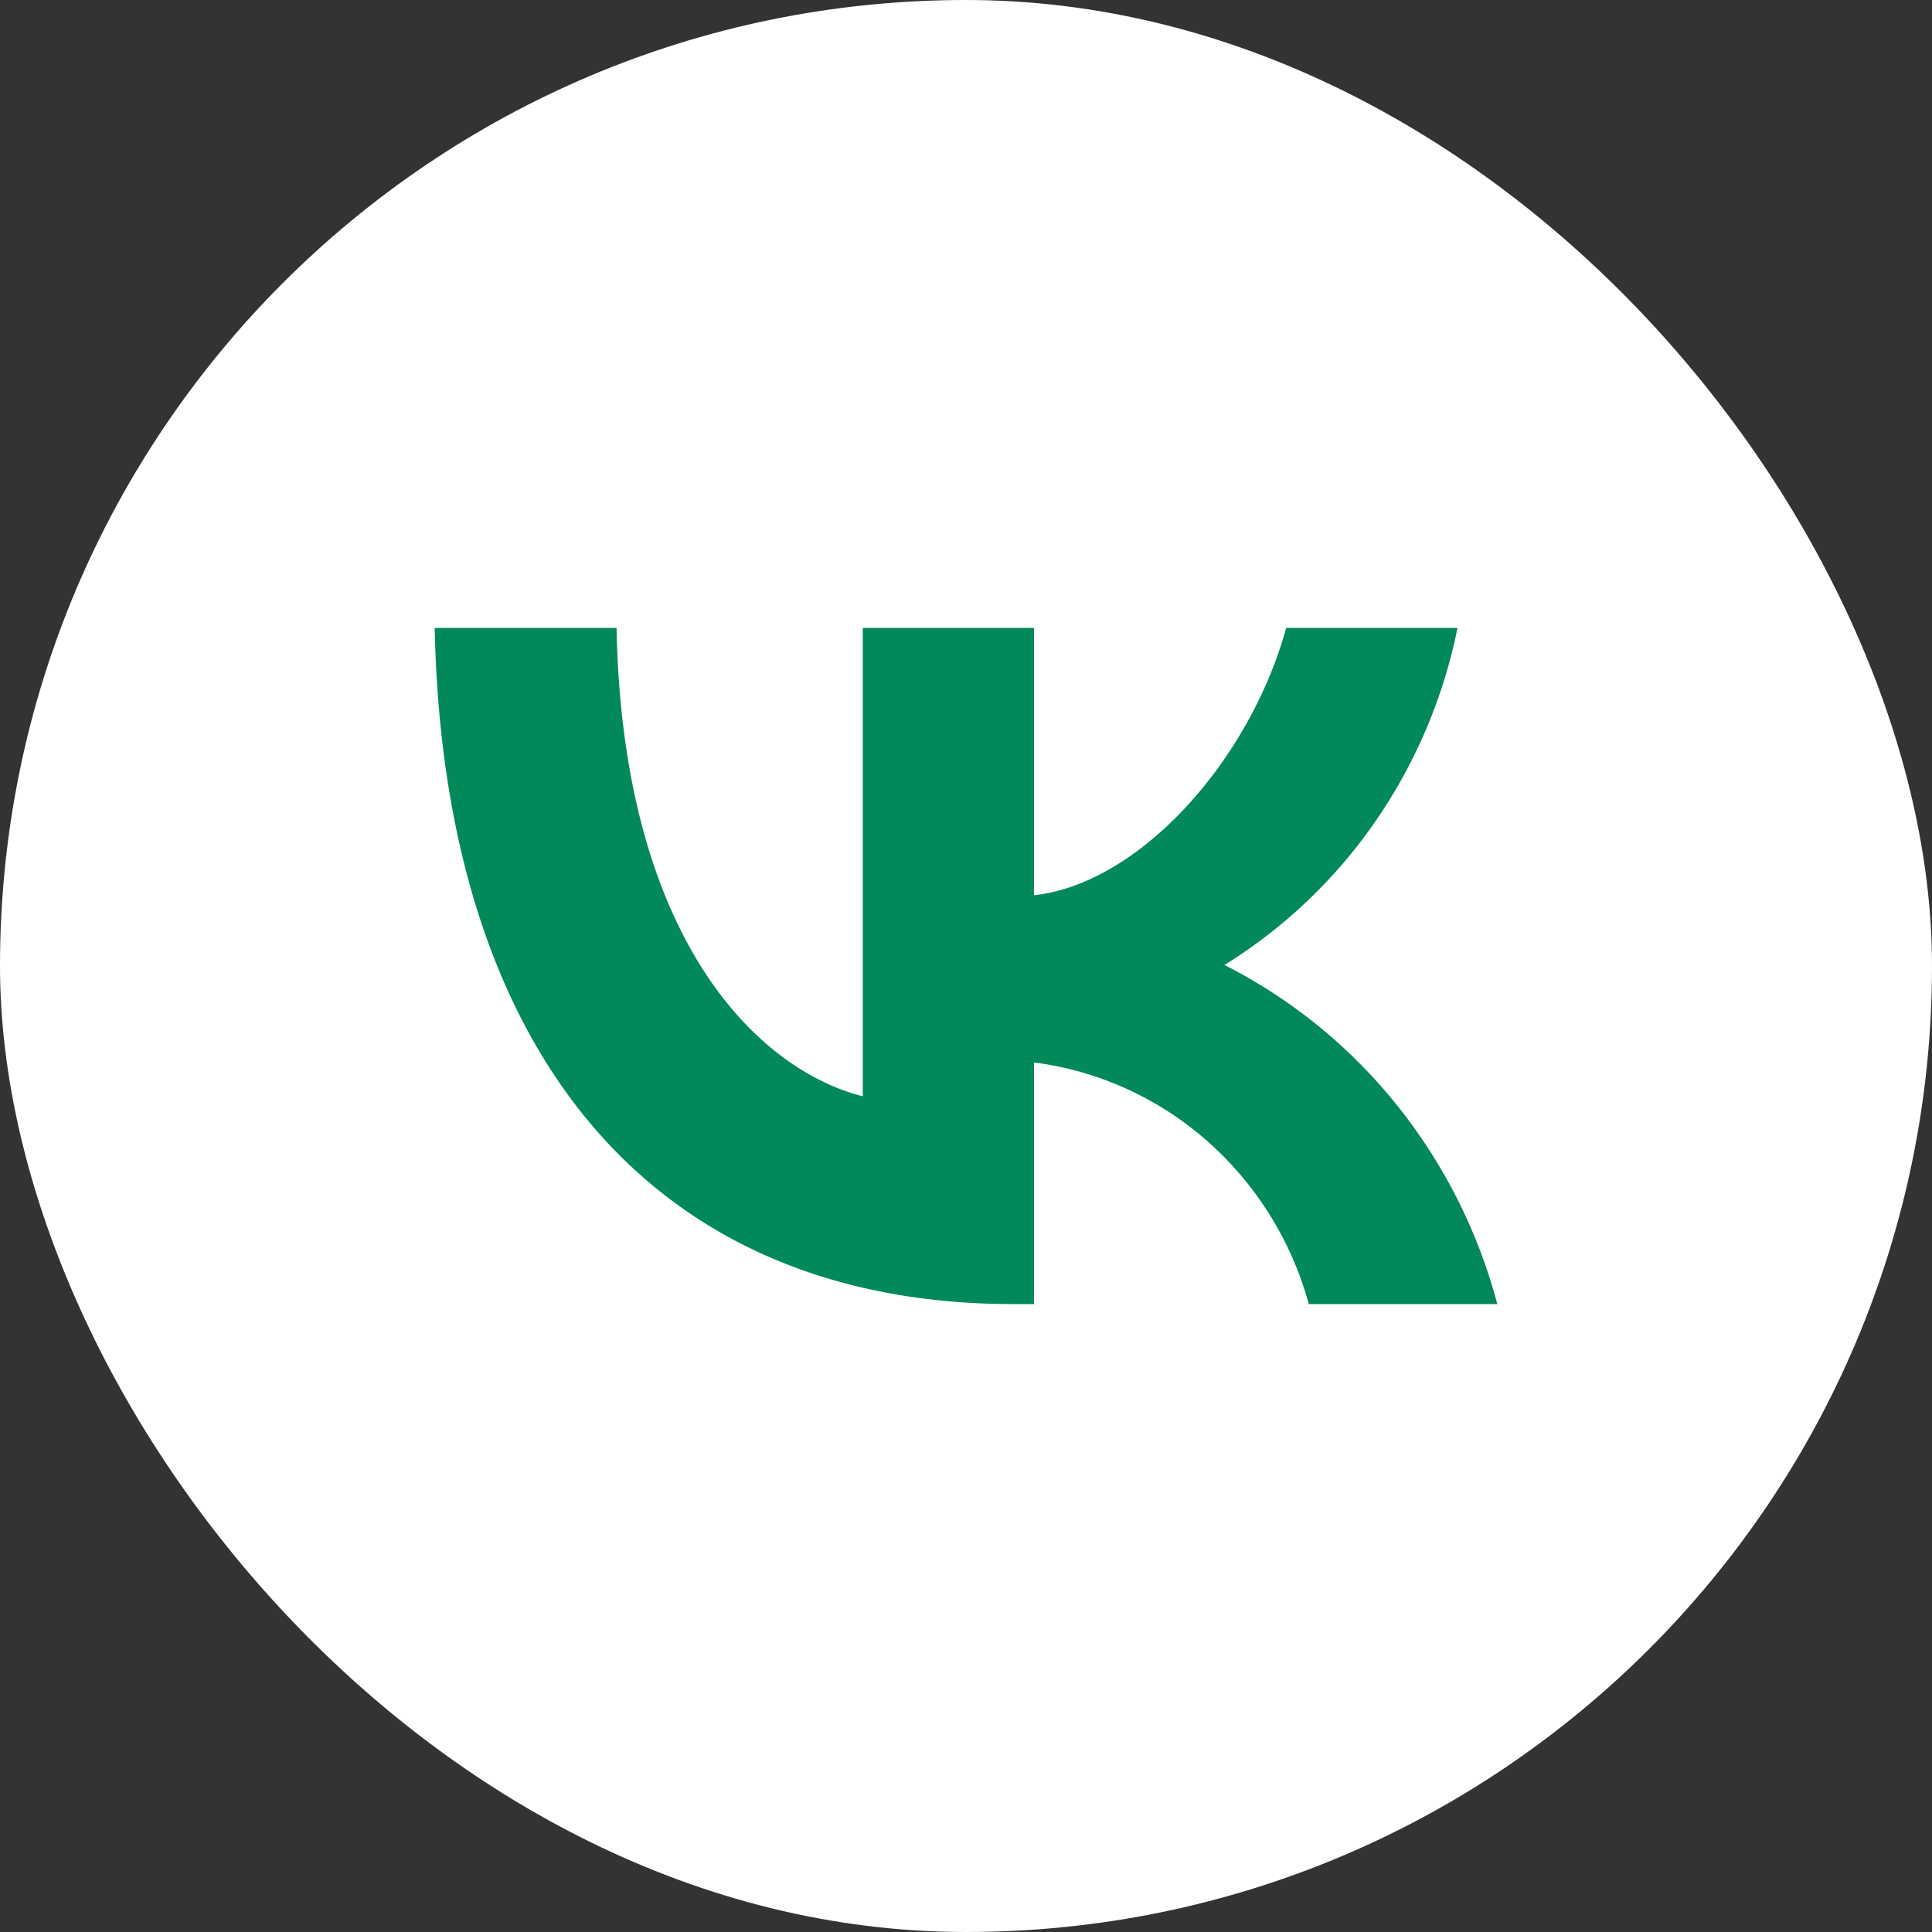 <svg width="40" height="40" fill="none" xmlns="http://www.w3.org/2000/svg"><rect width="100%" height="100%" fill="#333333" stroke="none"/><rect width="40" height="40" rx="20" fill="#fff"/><path d="M20.983 27C13.466 27 9.179 21.745 9 13h3.765c.124 6.418 2.9 9.137 5.098 9.698V13h3.546v5.535c2.17-.238 4.452-2.76 5.221-5.535h3.546a10.789 10.789 0 0 1-1.698 4.003 10.558 10.558 0 0 1-3.126 2.976 10.895 10.895 0 0 1 3.563 2.893A11.153 11.153 0 0 1 31 27h-3.903a6.94 6.94 0 0 0-2.104-3.377 6.726 6.726 0 0 0-3.584-1.626V27h-.426Z" fill="#028959"/></svg>